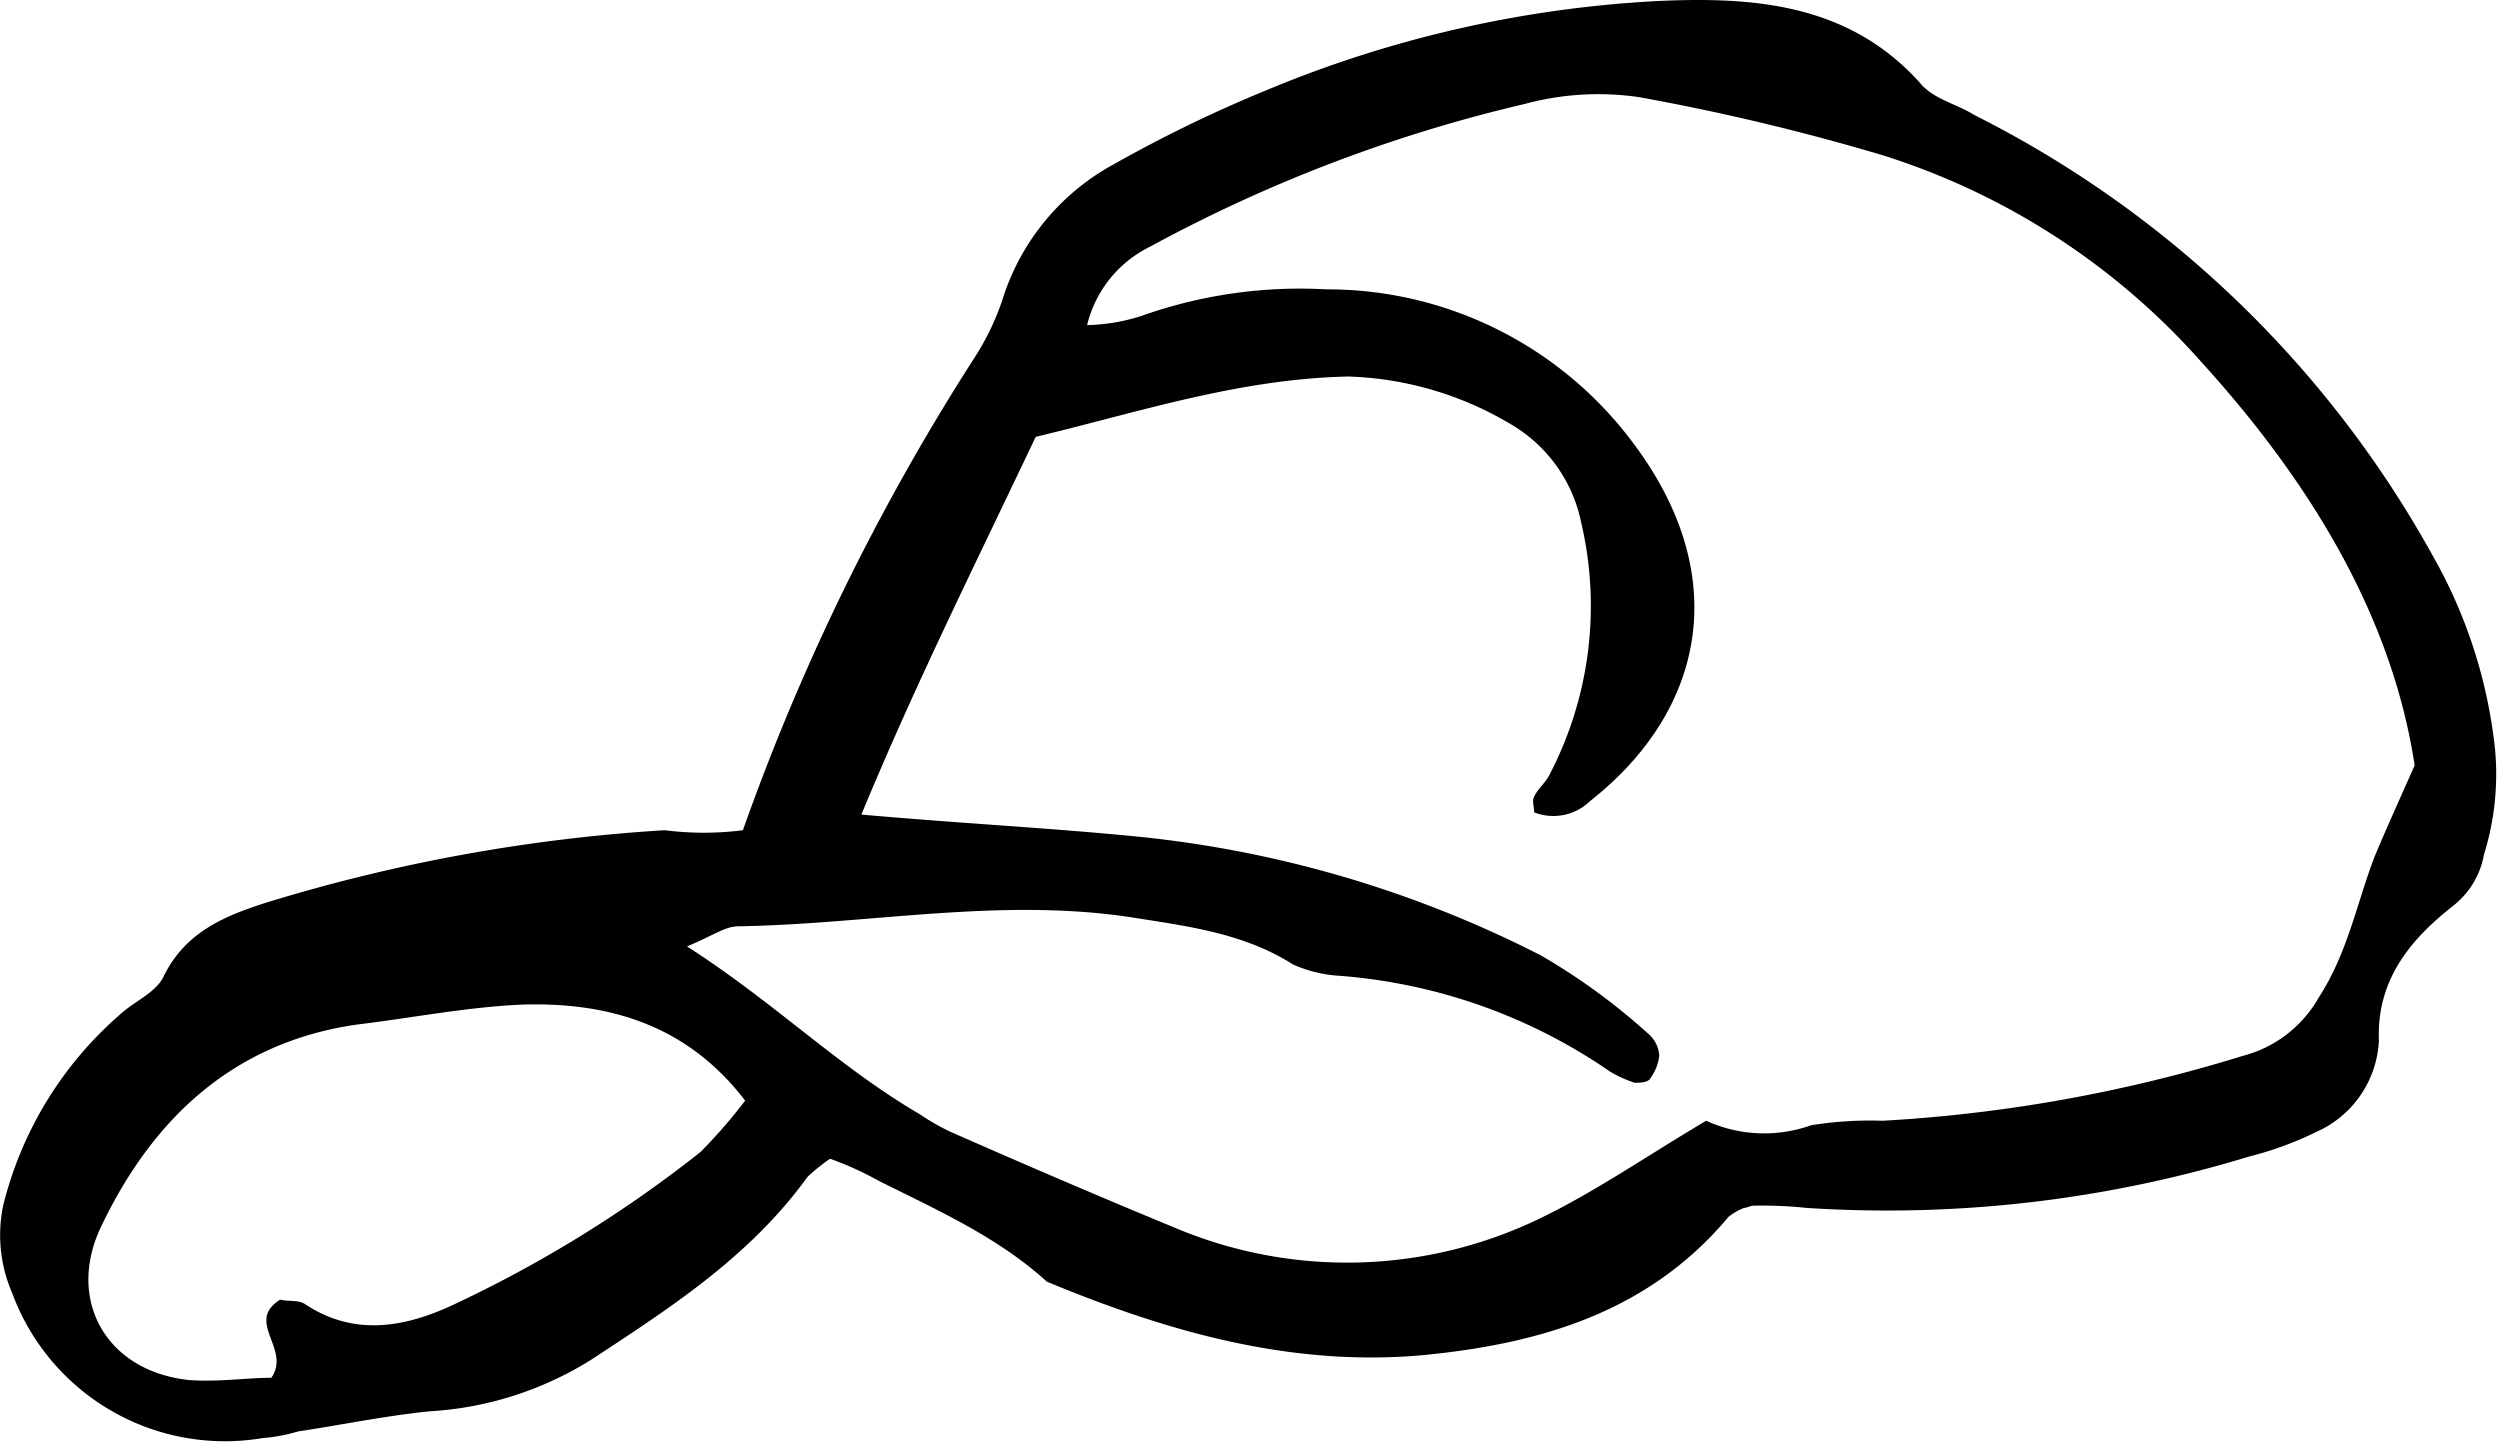 <svg xmlns="http://www.w3.org/2000/svg" width="111.86" height="64.838" viewBox="0 0 111.86 64.838">
  <g id="Gruppe_1475" data-name="Gruppe 1475" transform="translate(4828.805 -17719.953)">
    <g id="Gruppe_1140" data-name="Gruppe 1140" transform="translate(-7308.064 18829)">
      <path id="Pfad_4922" data-name="Pfad 4922" d="M2512.5-1071.9c-1.2.1-2.3.3-3.3.4a76.579,76.579,0,0,0-17.7,3.2c-2,.6-3.8,1.2-4.7,3.3-.3.7-1.2,1.1-1.8,1.6a15.422,15.422,0,0,0-5.4,8.7,5.828,5.828,0,0,0,.4,3.9,10.32,10.32,0,0,0,11.2,6.5,7.581,7.581,0,0,1,1.6-.3c2-.3,3.9-.7,5.9-.9a15.292,15.292,0,0,0,7.2-2.3c3.6-2.4,7.2-4.7,9.7-8.2a4.364,4.364,0,0,1,1-.8,21.4,21.4,0,0,1,2.2,1c2.6,1.4,5.3,2.5,7.5,4.5,5.3,2.3,10.8,3.8,16.7,3.3,5.3-.5,10.2-1.9,13.8-6.2a1.611,1.611,0,0,1,.7-.4c.1,0,.3-.1.4-.1.8,0,1.6.1,2.4.1a55.474,55.474,0,0,0,19.8-2.3,15.358,15.358,0,0,0,3-1.1,4.711,4.711,0,0,0,2.8-4.1c0-2.7,1.4-4.5,3.3-6a3.739,3.739,0,0,0,1.4-2.3,18.305,18.305,0,0,0,.5-4.7,22.251,22.251,0,0,0-2.8-8.7,48.116,48.116,0,0,0-20.5-19.7,7.214,7.214,0,0,1-2.4-1.4c-3.2-3.6-7.4-3.9-11.8-3.7a55.073,55.073,0,0,0-17.5,4,42.67,42.67,0,0,0-6.8,3.3,10.158,10.158,0,0,0-5,6.1,11.51,11.51,0,0,1-1.2,2.5A79.843,79.843,0,0,0,2512.5-1071.9Z" fill="none"/>
      <path id="Pfad_4923" data-name="Pfad 4923" d="M2512.5-1071.9a101.835,101.835,0,0,1,10.4-21.2,11.51,11.51,0,0,0,1.2-2.5,10.446,10.446,0,0,1,5-6.1,60.775,60.775,0,0,1,6.8-3.3,52.5,52.5,0,0,1,17.5-4c4.3-.2,8.6.1,11.8,3.7.6.7,1.6.9,2.4,1.4a48.116,48.116,0,0,1,20.5,19.7,22.251,22.251,0,0,1,2.8,8.7,12.167,12.167,0,0,1-.5,4.7,3.74,3.74,0,0,1-1.4,2.3c-1.9,1.5-3.4,3.3-3.3,6a4.711,4.711,0,0,1-2.8,4.1,15.351,15.351,0,0,1-3,1.1,55.477,55.477,0,0,1-19.8,2.3,19.274,19.274,0,0,0-2.4-.1c-.1,0-.3.1-.4.1a2.5,2.5,0,0,0-.7.4c-3.6,4.3-8.5,5.7-13.8,6.2-5.9.5-11.4-1.1-16.7-3.3-2.2-2-4.9-3.2-7.5-4.5a14.72,14.72,0,0,0-2.2-1,8.757,8.757,0,0,0-1,.8c-2.6,3.6-6.2,5.9-9.7,8.2a15.294,15.294,0,0,1-7.2,2.3c-2,.2-3.9.6-5.9.9a7.581,7.581,0,0,1-1.6.3,10.145,10.145,0,0,1-11.2-6.5,6.507,6.507,0,0,1-.4-3.9,16.568,16.568,0,0,1,5.4-8.7c.6-.5,1.5-.9,1.8-1.6,1-2,2.8-2.7,4.7-3.3a76.566,76.566,0,0,1,17.7-3.2A13.657,13.657,0,0,0,2512.5-1071.9Zm5.3-.7c4.5.4,8.5.6,12.5,1a50.757,50.757,0,0,1,17.9,5.3,28.144,28.144,0,0,1,4.8,3.5,1.388,1.388,0,0,1,.5,1,2.112,2.112,0,0,1-.4,1c-.1.2-.5.2-.7.2a5.367,5.367,0,0,1-1.1-.5,24.617,24.617,0,0,0-12.3-4.3,5.915,5.915,0,0,1-1.9-.5c-2.2-1.4-4.7-1.7-7.2-2.1-5.9-.9-11.7.3-17.6.4-.6,0-1.1.4-2.3.9,3.9,2.5,6.8,5.4,10.4,7.5a9.995,9.995,0,0,0,1.4.8c3.4,1.5,6.9,3,10.3,4.4a19.809,19.809,0,0,0,16-.5c2.5-1.2,4.8-2.8,7.5-4.4a6.246,6.246,0,0,0,4.7.2,16.673,16.673,0,0,1,3.2-.2,67.2,67.2,0,0,0,16.1-2.9,5.484,5.484,0,0,0,3.4-2.6c1.3-2,1.7-4.2,2.5-6.3.5-1.2,1-2.3,1.8-4.1-1-6.6-4.6-12.6-9.5-18a31.807,31.807,0,0,0-14.3-9.3,101.6,101.6,0,0,0-10.9-2.6,12.58,12.58,0,0,0-5.1.3,67,67,0,0,0-16.8,6.4,5.288,5.288,0,0,0-2.8,3.5,8.592,8.592,0,0,0,2.4-.4,21.192,21.192,0,0,1,8.3-1.2,17.053,17.053,0,0,1,13.6,6.7c4.7,6.1,3.3,12.2-1.8,16.2a2.352,2.352,0,0,1-2.5.5c0-.3-.1-.5,0-.7.2-.4.5-.6.7-1a16.35,16.35,0,0,0,1.4-11.3,6.621,6.621,0,0,0-3.2-4.4,15.071,15.071,0,0,0-7.2-2.1c-4.9.1-9.4,1.6-14,2.7C2522.8-1083.6,2520.2-1078.4,2517.8-1072.6Zm-5.2,12.8c-2.6-3.4-6.1-4.4-9.9-4.3-2.5.1-5,.6-7.5.9-5.5.8-9.1,4.2-11.4,9-1.6,3.3.2,6.5,3.9,6.9,1.3.1,2.6-.1,3.7-.1.9-1.3-1.2-2.5.4-3.5.3.1.8,0,1.1.2,2.1,1.4,4.3,1.1,6.5.1a56.275,56.275,0,0,0,11.2-6.9A23.6,23.6,0,0,0,2512.6-1059.8Z"/>
      <path id="Pfad_4924" data-name="Pfad 4924" d="M2517.8-1072.6c2.4-5.8,5-11,7.7-16.3,4.6-1.2,9.1-2.7,14-2.7a14.752,14.752,0,0,1,7.2,2.1,6.621,6.621,0,0,1,3.2,4.4,15.878,15.878,0,0,1-1.4,11.3c-.2.4-.5.6-.7,1-.1.2,0,.5,0,.7a2.316,2.316,0,0,0,2.5-.5c5.1-4,6.6-10.1,1.8-16.2a16.91,16.91,0,0,0-13.6-6.7,19.73,19.73,0,0,0-8.3,1.2,13.266,13.266,0,0,1-2.4.4,5.583,5.583,0,0,1,2.8-3.5,63.367,63.367,0,0,1,16.8-6.4,12.681,12.681,0,0,1,5.1-.3,101.587,101.587,0,0,1,10.9,2.6,32.352,32.352,0,0,1,14.3,9.3c4.9,5.3,8.5,11.3,9.5,18-.8,1.7-1.3,2.9-1.8,4.1-.9,2.1-1.2,4.3-2.5,6.3a6.294,6.294,0,0,1-3.4,2.6,68.1,68.1,0,0,1-16.1,2.9,11.266,11.266,0,0,0-3.2.2,6.277,6.277,0,0,1-4.7-.2c-2.7,1.6-5,3.2-7.5,4.4a19.809,19.809,0,0,1-16,.5c-3.5-1.4-6.9-2.9-10.3-4.4a6.369,6.369,0,0,1-1.4-.8c-3.6-2.1-6.5-5-10.4-7.5a6.954,6.954,0,0,1,2.3-.9c5.9-.1,11.7-1.3,17.6-.4,2.5.4,5,.7,7.2,2.1a5.917,5.917,0,0,0,1.9.5,24.616,24.616,0,0,1,12.3,4.3,3.7,3.7,0,0,0,1.1.5.618.618,0,0,0,.7-.2,2.112,2.112,0,0,0,.4-1,1.231,1.231,0,0,0-.5-1,39.109,39.109,0,0,0-4.8-3.5,48.771,48.771,0,0,0-17.9-5.3C2526.3-1072,2522.3-1072.2,2517.8-1072.6Z" fill="none"/>
      <path id="Pfad_4925" data-name="Pfad 4925" d="M2512.6-1059.8a12.456,12.456,0,0,1-2.1,2.4,51.108,51.108,0,0,1-11.2,6.9c-2.2,1-4.3,1.3-6.5-.1a2.154,2.154,0,0,0-1.1-.2c-1.7,1,.5,2.2-.4,3.5-1.1,0-2.4.2-3.7.1-3.7-.4-5.5-3.6-3.9-6.9,2.3-4.8,5.9-8.2,11.4-9a63.9,63.9,0,0,1,7.5-.9C2506.6-1064.3,2510-1063.2,2512.6-1059.8Z" fill="none"/>
    </g>
  </g>
</svg>
